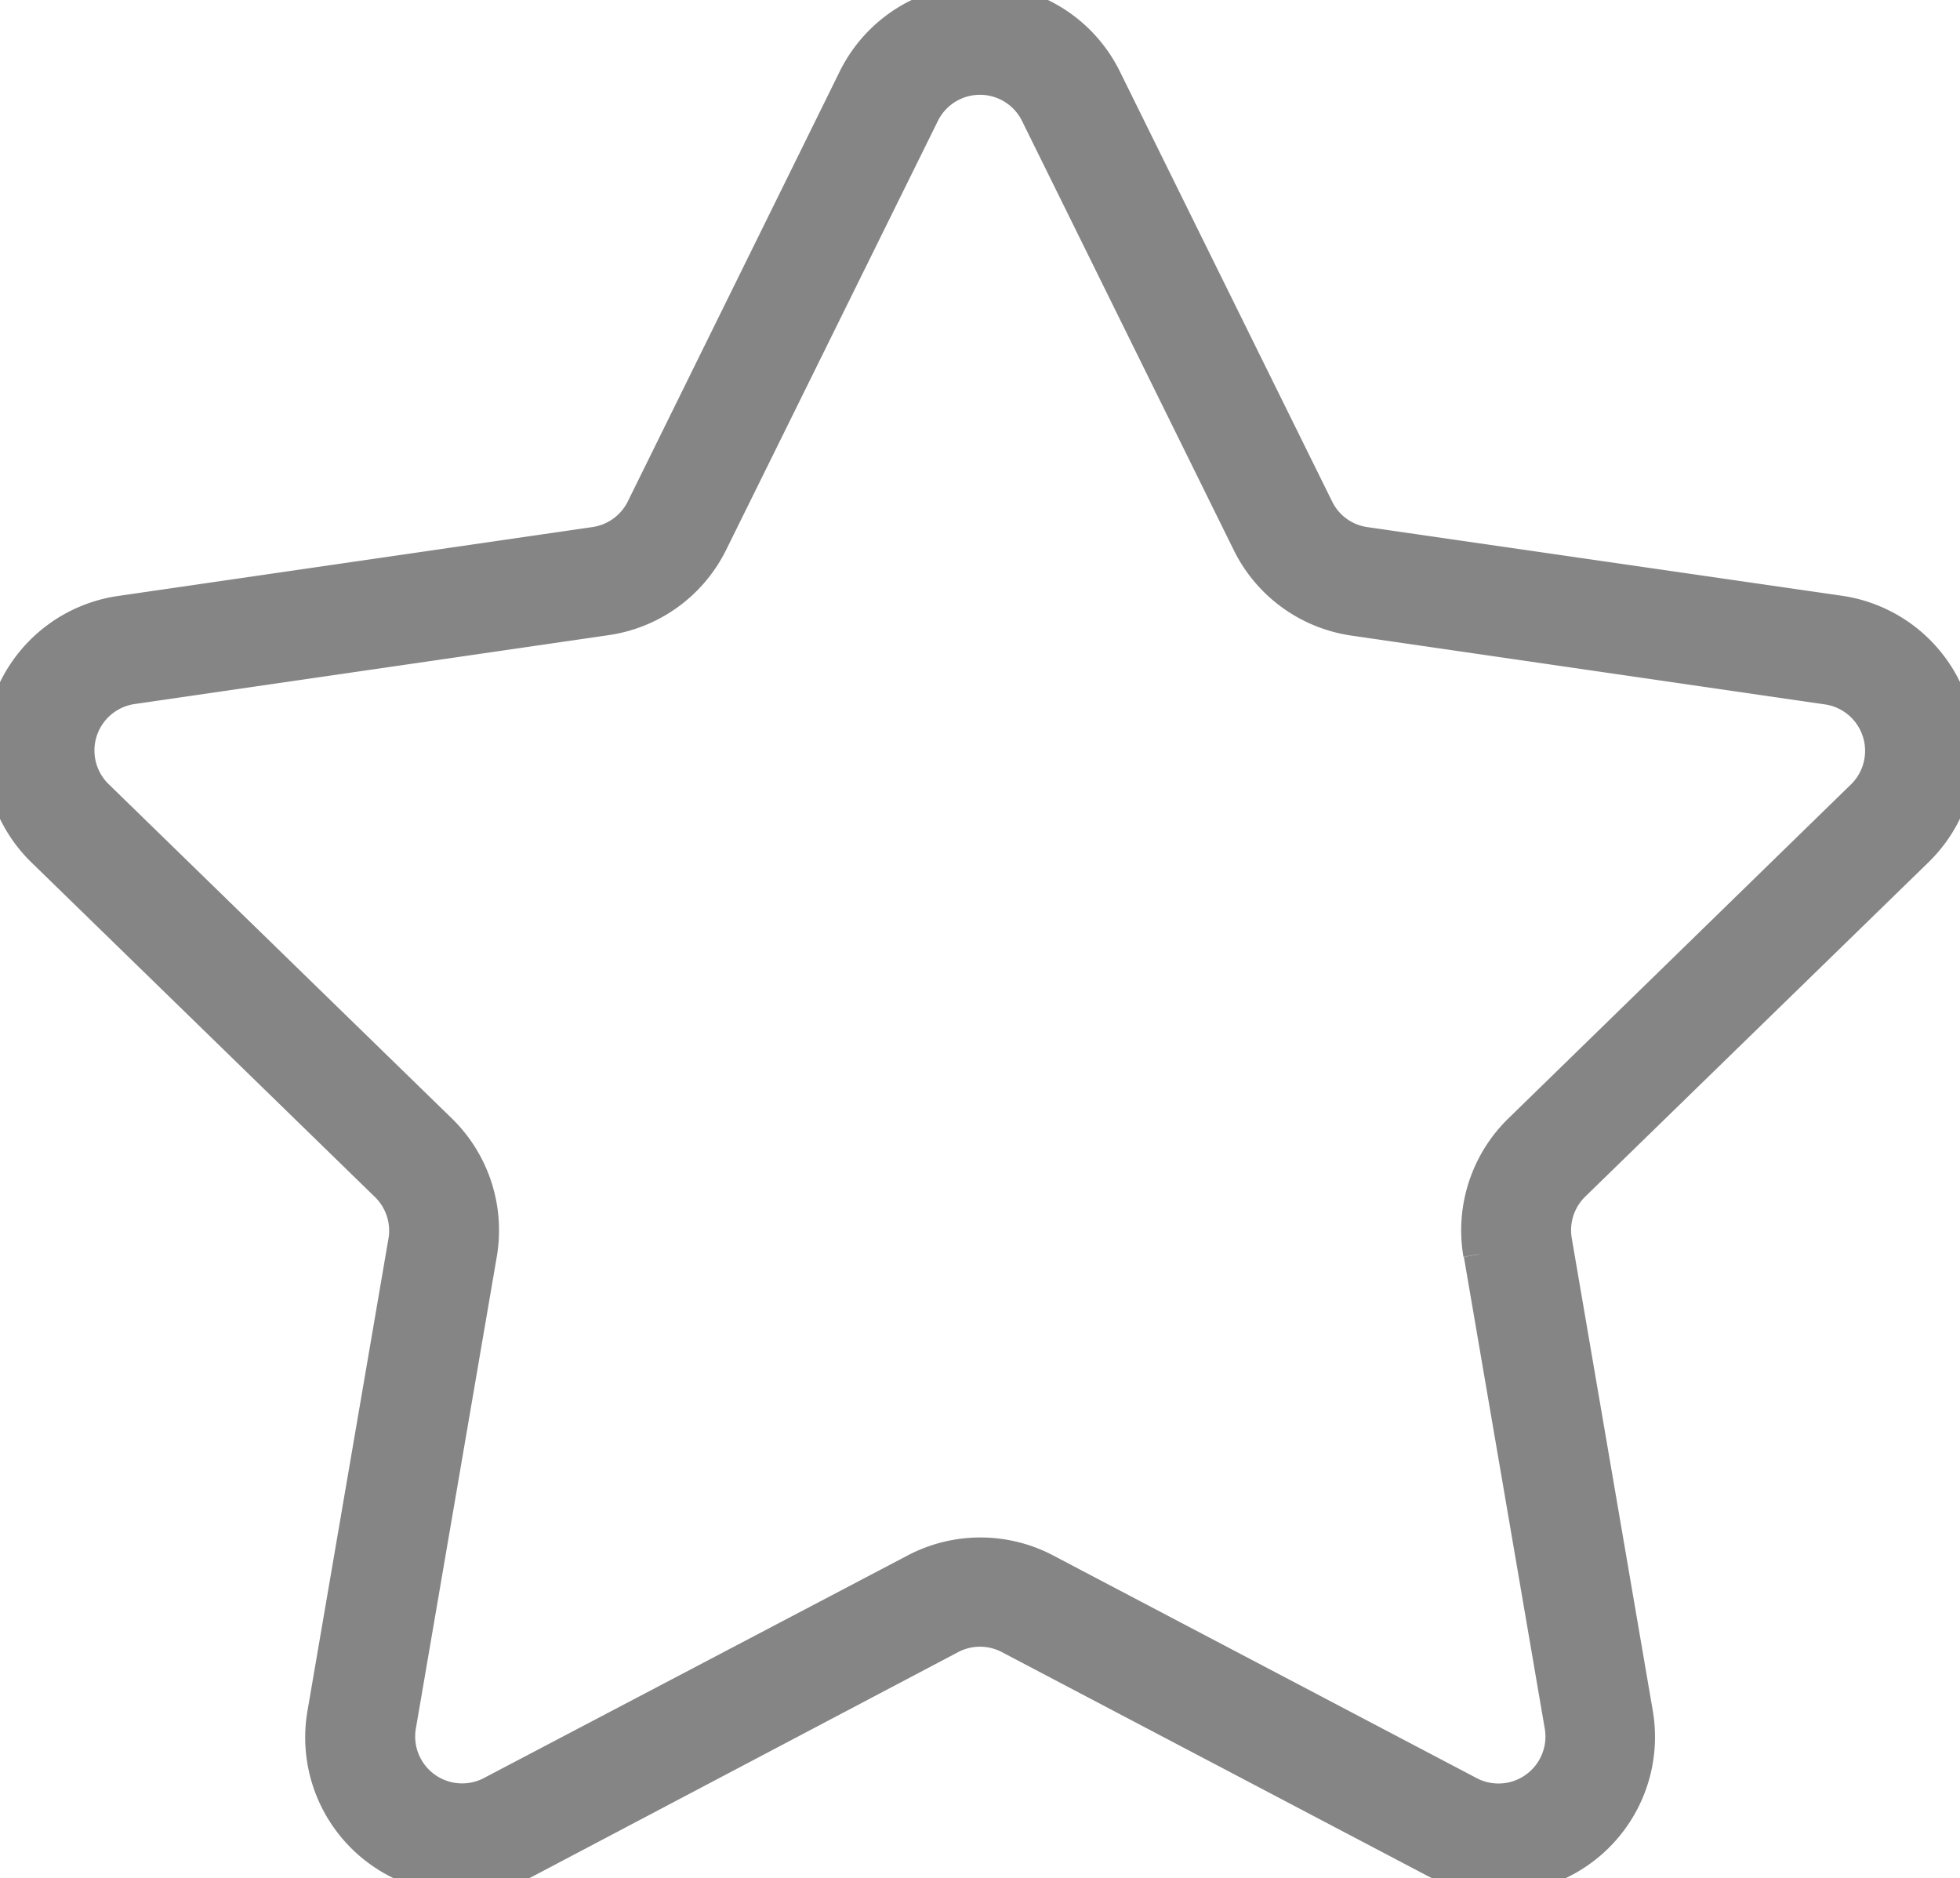 <svg xmlns="http://www.w3.org/2000/svg" xmlns:xlink="http://www.w3.org/1999/xlink" width="18.788" height="18" viewBox="0 0 18.788 18">
  <defs>
    <clipPath id="clip-path">
      <rect id="Rettangolo_11" data-name="Rettangolo 11" width="18.788" height="18" fill="#858585" stroke="#858585" stroke-width="0.3"/>
    </clipPath>
  </defs>
  <g id="Raggruppa_15" data-name="Raggruppa 15" transform="translate(0 0)">
    <g id="Raggruppa_14" data-name="Raggruppa 14" transform="translate(0 0)" clip-path="url(#clip-path)">
      <path id="Tracciato_18" data-name="Tracciato 18" d="M18.38,8.158a1.347,1.347,0,0,0-.747-2.3L13.084,5.2a.594.594,0,0,1-.448-.325L10.6.751a1.347,1.347,0,0,0-2.416,0L6.152,4.873A.6.6,0,0,1,5.7,5.2L1.155,5.86a1.347,1.347,0,0,0-.747,2.3L3.7,11.366a.6.6,0,0,1,.172.527l-.777,4.531a1.347,1.347,0,0,0,1.955,1.42L9.117,15.7a.6.6,0,0,1,.554,0l4.069,2.139a1.347,1.347,0,0,0,1.955-1.42l-.777-4.53a.6.6,0,0,1,.172-.527Zm-4.2,3.863.777,4.53a.6.6,0,0,1-.863.628l-4.069-2.139a1.348,1.348,0,0,0-1.254,0L4.7,17.178a.6.6,0,0,1-.863-.628l.777-4.53a1.347,1.347,0,0,0-.387-1.193L.933,7.619A.6.6,0,0,1,1.263,6.6l4.549-.661a1.345,1.345,0,0,0,1.015-.737L8.86,1.084a.6.6,0,0,1,1.067,0l2.034,4.122a1.345,1.345,0,0,0,1.014.737l4.549.661a.6.6,0,0,1,.33,1.015l-3.291,3.208a1.347,1.347,0,0,0-.387,1.193" transform="translate(0 0)" fill="#858585" stroke="#858585" stroke-width="0.3"/>
    </g>
  </g>
</svg>
